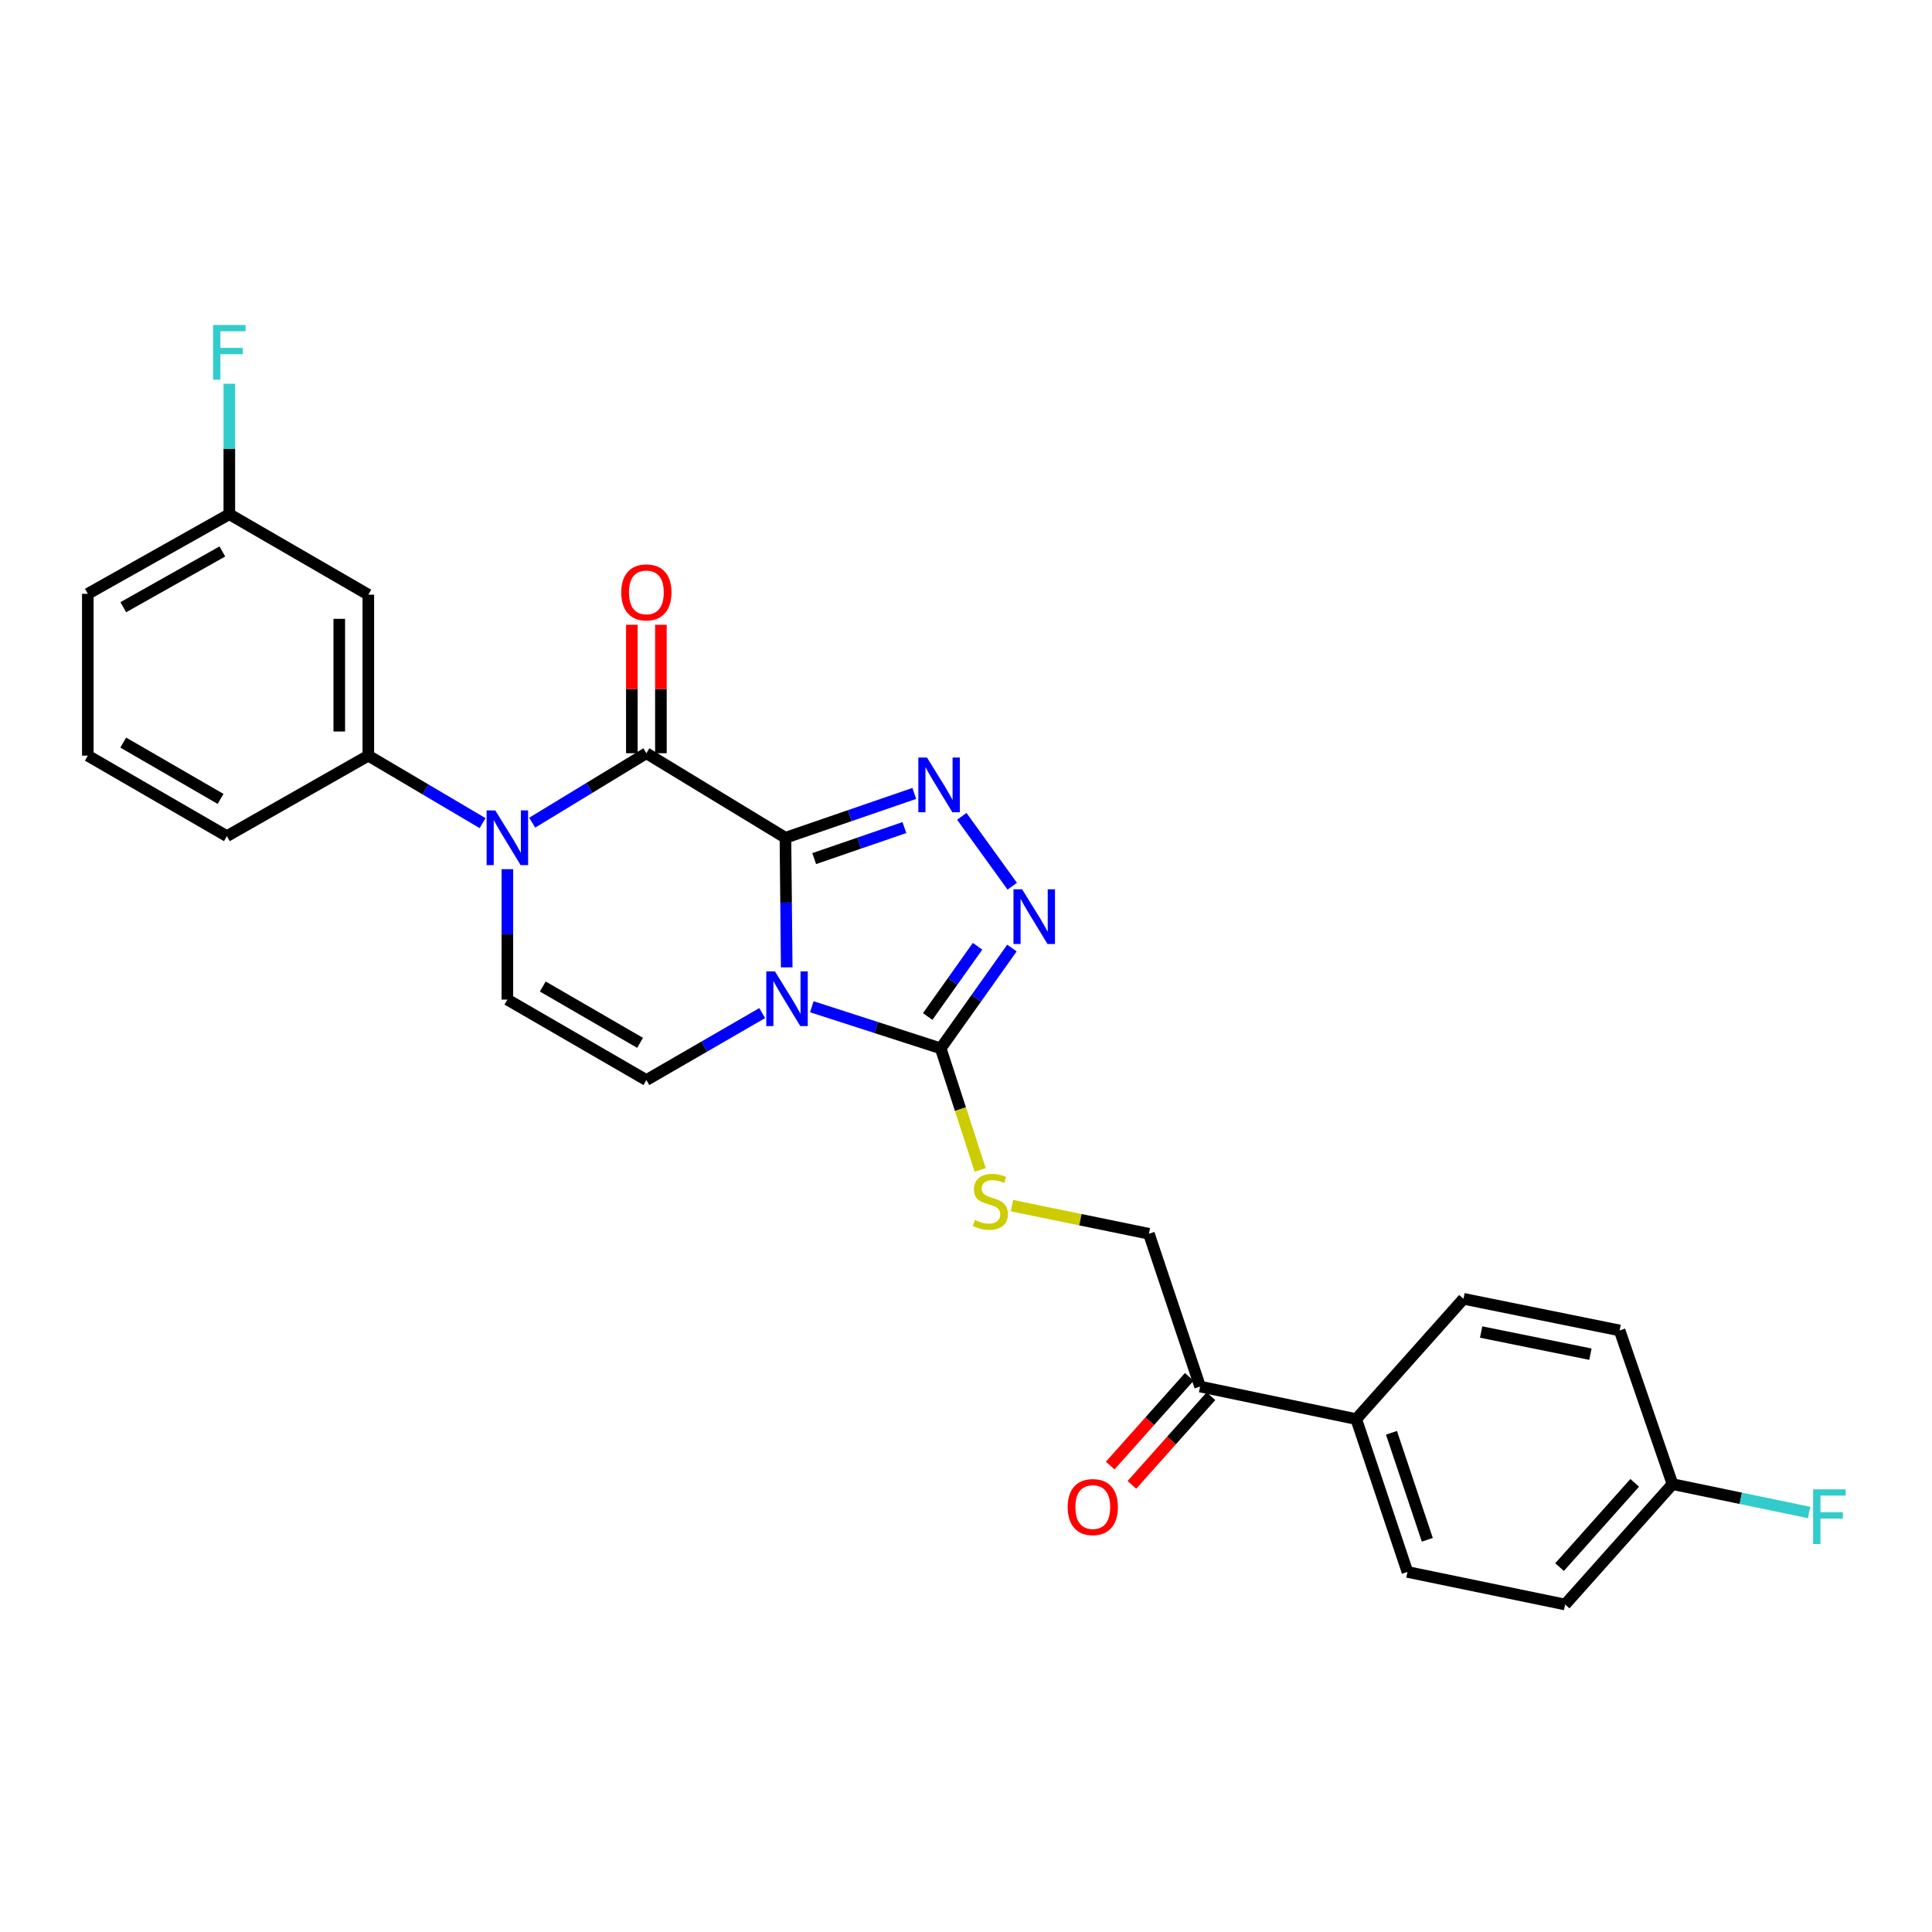 <?xml version='1.0' encoding='iso-8859-1'?>
<svg version='1.1' baseProfile='full'
              xmlns='http://www.w3.org/2000/svg'
                      xmlns:rdkit='http://www.rdkit.org/xml'
                      xmlns:xlink='http://www.w3.org/1999/xlink'
                  xml:space='preserve'
width='1000px' height='1000px' viewBox='0 0 1000 1000'>
<!-- END OF HEADER -->
<rect style='opacity:1.0;fill:#FFFFFF;stroke:none' width='1000' height='1000' x='0' y='0'> </rect>
<path class='bond-0' d='M 406.539,433.629 L 406.872,467.166' style='fill:none;fill-rule:evenodd;stroke:#000000;stroke-width:6px;stroke-linecap:butt;stroke-linejoin:miter;stroke-opacity:1' />
<path class='bond-0' d='M 406.872,467.166 L 407.205,500.704' style='fill:none;fill-rule:evenodd;stroke:#0000FF;stroke-width:6px;stroke-linecap:butt;stroke-linejoin:miter;stroke-opacity:1' />
<path class='bond-1' d='M 406.539,433.629 L 334.559,389.873' style='fill:none;fill-rule:evenodd;stroke:#000000;stroke-width:6px;stroke-linecap:butt;stroke-linejoin:miter;stroke-opacity:1' />
<path class='bond-2' d='M 406.539,433.629 L 439.884,422.157' style='fill:none;fill-rule:evenodd;stroke:#000000;stroke-width:6px;stroke-linecap:butt;stroke-linejoin:miter;stroke-opacity:1' />
<path class='bond-2' d='M 439.884,422.157 L 473.229,410.685' style='fill:none;fill-rule:evenodd;stroke:#0000FF;stroke-width:6px;stroke-linecap:butt;stroke-linejoin:miter;stroke-opacity:1' />
<path class='bond-2' d='M 421.435,444.409 L 444.777,436.378' style='fill:none;fill-rule:evenodd;stroke:#000000;stroke-width:6px;stroke-linecap:butt;stroke-linejoin:miter;stroke-opacity:1' />
<path class='bond-2' d='M 444.777,436.378 L 468.118,428.347' style='fill:none;fill-rule:evenodd;stroke:#0000FF;stroke-width:6px;stroke-linecap:butt;stroke-linejoin:miter;stroke-opacity:1' />
<path class='bond-4' d='M 420.196,521.089 L 453.551,531.86' style='fill:none;fill-rule:evenodd;stroke:#0000FF;stroke-width:6px;stroke-linecap:butt;stroke-linejoin:miter;stroke-opacity:1' />
<path class='bond-4' d='M 453.551,531.86 L 486.907,542.63' style='fill:none;fill-rule:evenodd;stroke:#000000;stroke-width:6px;stroke-linecap:butt;stroke-linejoin:miter;stroke-opacity:1' />
<path class='bond-6' d='M 394.524,524.372 L 364.542,541.706' style='fill:none;fill-rule:evenodd;stroke:#0000FF;stroke-width:6px;stroke-linecap:butt;stroke-linejoin:miter;stroke-opacity:1' />
<path class='bond-6' d='M 364.542,541.706 L 334.559,559.04' style='fill:none;fill-rule:evenodd;stroke:#000000;stroke-width:6px;stroke-linecap:butt;stroke-linejoin:miter;stroke-opacity:1' />
<path class='bond-3' d='M 334.559,389.873 L 305.009,407.845' style='fill:none;fill-rule:evenodd;stroke:#000000;stroke-width:6px;stroke-linecap:butt;stroke-linejoin:miter;stroke-opacity:1' />
<path class='bond-3' d='M 305.009,407.845 L 275.458,425.817' style='fill:none;fill-rule:evenodd;stroke:#0000FF;stroke-width:6px;stroke-linecap:butt;stroke-linejoin:miter;stroke-opacity:1' />
<path class='bond-11' d='M 342.079,389.873 L 342.079,356.628' style='fill:none;fill-rule:evenodd;stroke:#000000;stroke-width:6px;stroke-linecap:butt;stroke-linejoin:miter;stroke-opacity:1' />
<path class='bond-11' d='M 342.079,356.628 L 342.079,323.382' style='fill:none;fill-rule:evenodd;stroke:#FF0000;stroke-width:6px;stroke-linecap:butt;stroke-linejoin:miter;stroke-opacity:1' />
<path class='bond-11' d='M 327.04,389.873 L 327.04,356.628' style='fill:none;fill-rule:evenodd;stroke:#000000;stroke-width:6px;stroke-linecap:butt;stroke-linejoin:miter;stroke-opacity:1' />
<path class='bond-11' d='M 327.04,356.628 L 327.04,323.382' style='fill:none;fill-rule:evenodd;stroke:#FF0000;stroke-width:6px;stroke-linecap:butt;stroke-linejoin:miter;stroke-opacity:1' />
<path class='bond-5' d='M 497.817,422.529 L 523.934,458.691' style='fill:none;fill-rule:evenodd;stroke:#0000FF;stroke-width:6px;stroke-linecap:butt;stroke-linejoin:miter;stroke-opacity:1' />
<path class='bond-7' d='M 262.613,449.883 L 262.613,483.632' style='fill:none;fill-rule:evenodd;stroke:#0000FF;stroke-width:6px;stroke-linecap:butt;stroke-linejoin:miter;stroke-opacity:1' />
<path class='bond-7' d='M 262.613,483.632 L 262.613,517.381' style='fill:none;fill-rule:evenodd;stroke:#000000;stroke-width:6px;stroke-linecap:butt;stroke-linejoin:miter;stroke-opacity:1' />
<path class='bond-8' d='M 249.784,426.053 L 220.213,408.59' style='fill:none;fill-rule:evenodd;stroke:#0000FF;stroke-width:6px;stroke-linecap:butt;stroke-linejoin:miter;stroke-opacity:1' />
<path class='bond-8' d='M 220.213,408.59 L 190.642,391.127' style='fill:none;fill-rule:evenodd;stroke:#000000;stroke-width:6px;stroke-linecap:butt;stroke-linejoin:miter;stroke-opacity:1' />
<path class='bond-9' d='M 486.907,542.63 L 497.123,574.088' style='fill:none;fill-rule:evenodd;stroke:#000000;stroke-width:6px;stroke-linecap:butt;stroke-linejoin:miter;stroke-opacity:1' />
<path class='bond-9' d='M 497.123,574.088 L 507.339,605.546' style='fill:none;fill-rule:evenodd;stroke:#CCCC00;stroke-width:6px;stroke-linecap:butt;stroke-linejoin:miter;stroke-opacity:1' />
<path class='bond-27' d='M 486.907,542.63 L 505.343,516.667' style='fill:none;fill-rule:evenodd;stroke:#000000;stroke-width:6px;stroke-linecap:butt;stroke-linejoin:miter;stroke-opacity:1' />
<path class='bond-27' d='M 505.343,516.667 L 523.778,490.703' style='fill:none;fill-rule:evenodd;stroke:#0000FF;stroke-width:6px;stroke-linecap:butt;stroke-linejoin:miter;stroke-opacity:1' />
<path class='bond-27' d='M 480.175,526.134 L 493.08,507.96' style='fill:none;fill-rule:evenodd;stroke:#000000;stroke-width:6px;stroke-linecap:butt;stroke-linejoin:miter;stroke-opacity:1' />
<path class='bond-27' d='M 493.08,507.96 L 505.985,489.785' style='fill:none;fill-rule:evenodd;stroke:#0000FF;stroke-width:6px;stroke-linecap:butt;stroke-linejoin:miter;stroke-opacity:1' />
<path class='bond-28' d='M 334.559,559.04 L 262.613,517.381' style='fill:none;fill-rule:evenodd;stroke:#000000;stroke-width:6px;stroke-linecap:butt;stroke-linejoin:miter;stroke-opacity:1' />
<path class='bond-28' d='M 331.303,539.776 L 280.941,510.615' style='fill:none;fill-rule:evenodd;stroke:#000000;stroke-width:6px;stroke-linecap:butt;stroke-linejoin:miter;stroke-opacity:1' />
<path class='bond-10' d='M 190.642,391.127 L 190.642,307.809' style='fill:none;fill-rule:evenodd;stroke:#000000;stroke-width:6px;stroke-linecap:butt;stroke-linejoin:miter;stroke-opacity:1' />
<path class='bond-10' d='M 175.603,378.629 L 175.603,320.307' style='fill:none;fill-rule:evenodd;stroke:#000000;stroke-width:6px;stroke-linecap:butt;stroke-linejoin:miter;stroke-opacity:1' />
<path class='bond-24' d='M 190.642,391.127 L 117.434,432.785' style='fill:none;fill-rule:evenodd;stroke:#000000;stroke-width:6px;stroke-linecap:butt;stroke-linejoin:miter;stroke-opacity:1' />
<path class='bond-14' d='M 523.774,624.04 L 559.223,631.319' style='fill:none;fill-rule:evenodd;stroke:#CCCC00;stroke-width:6px;stroke-linecap:butt;stroke-linejoin:miter;stroke-opacity:1' />
<path class='bond-14' d='M 559.223,631.319 L 594.672,638.598' style='fill:none;fill-rule:evenodd;stroke:#000000;stroke-width:6px;stroke-linecap:butt;stroke-linejoin:miter;stroke-opacity:1' />
<path class='bond-18' d='M 190.642,307.809 L 118.696,266.15' style='fill:none;fill-rule:evenodd;stroke:#000000;stroke-width:6px;stroke-linecap:butt;stroke-linejoin:miter;stroke-opacity:1' />
<path class='bond-12' d='M 621.174,717.679 L 594.672,638.598' style='fill:none;fill-rule:evenodd;stroke:#000000;stroke-width:6px;stroke-linecap:butt;stroke-linejoin:miter;stroke-opacity:1' />
<path class='bond-13' d='M 621.174,717.679 L 701.985,734.523' style='fill:none;fill-rule:evenodd;stroke:#000000;stroke-width:6px;stroke-linecap:butt;stroke-linejoin:miter;stroke-opacity:1' />
<path class='bond-15' d='M 615.562,712.675 L 595.104,735.619' style='fill:none;fill-rule:evenodd;stroke:#000000;stroke-width:6px;stroke-linecap:butt;stroke-linejoin:miter;stroke-opacity:1' />
<path class='bond-15' d='M 595.104,735.619 L 574.645,758.564' style='fill:none;fill-rule:evenodd;stroke:#FF0000;stroke-width:6px;stroke-linecap:butt;stroke-linejoin:miter;stroke-opacity:1' />
<path class='bond-15' d='M 626.787,722.683 L 606.329,745.628' style='fill:none;fill-rule:evenodd;stroke:#000000;stroke-width:6px;stroke-linecap:butt;stroke-linejoin:miter;stroke-opacity:1' />
<path class='bond-15' d='M 606.329,745.628 L 585.871,768.573' style='fill:none;fill-rule:evenodd;stroke:#FF0000;stroke-width:6px;stroke-linecap:butt;stroke-linejoin:miter;stroke-opacity:1' />
<path class='bond-16' d='M 701.985,734.523 L 728.488,813.638' style='fill:none;fill-rule:evenodd;stroke:#000000;stroke-width:6px;stroke-linecap:butt;stroke-linejoin:miter;stroke-opacity:1' />
<path class='bond-16' d='M 720.221,741.613 L 738.773,796.994' style='fill:none;fill-rule:evenodd;stroke:#000000;stroke-width:6px;stroke-linecap:butt;stroke-linejoin:miter;stroke-opacity:1' />
<path class='bond-17' d='M 701.985,734.523 L 757.505,672.261' style='fill:none;fill-rule:evenodd;stroke:#000000;stroke-width:6px;stroke-linecap:butt;stroke-linejoin:miter;stroke-opacity:1' />
<path class='bond-21' d='M 728.488,813.638 L 810.109,830.49' style='fill:none;fill-rule:evenodd;stroke:#000000;stroke-width:6px;stroke-linecap:butt;stroke-linejoin:miter;stroke-opacity:1' />
<path class='bond-20' d='M 757.505,672.261 L 838.308,688.637' style='fill:none;fill-rule:evenodd;stroke:#000000;stroke-width:6px;stroke-linecap:butt;stroke-linejoin:miter;stroke-opacity:1' />
<path class='bond-20' d='M 766.638,689.457 L 823.2,700.92' style='fill:none;fill-rule:evenodd;stroke:#000000;stroke-width:6px;stroke-linecap:butt;stroke-linejoin:miter;stroke-opacity:1' />
<path class='bond-22' d='M 118.696,266.15 L 118.696,232.393' style='fill:none;fill-rule:evenodd;stroke:#000000;stroke-width:6px;stroke-linecap:butt;stroke-linejoin:miter;stroke-opacity:1' />
<path class='bond-22' d='M 118.696,232.393 L 118.696,198.636' style='fill:none;fill-rule:evenodd;stroke:#33CCCC;stroke-width:6px;stroke-linecap:butt;stroke-linejoin:miter;stroke-opacity:1' />
<path class='bond-29' d='M 118.696,266.15 L 45.455,307.358' style='fill:none;fill-rule:evenodd;stroke:#000000;stroke-width:6px;stroke-linecap:butt;stroke-linejoin:miter;stroke-opacity:1' />
<path class='bond-29' d='M 115.084,285.438 L 63.815,314.284' style='fill:none;fill-rule:evenodd;stroke:#000000;stroke-width:6px;stroke-linecap:butt;stroke-linejoin:miter;stroke-opacity:1' />
<path class='bond-19' d='M 865.679,768.186 L 838.308,688.637' style='fill:none;fill-rule:evenodd;stroke:#000000;stroke-width:6px;stroke-linecap:butt;stroke-linejoin:miter;stroke-opacity:1' />
<path class='bond-23' d='M 865.679,768.186 L 901.039,775.523' style='fill:none;fill-rule:evenodd;stroke:#000000;stroke-width:6px;stroke-linecap:butt;stroke-linejoin:miter;stroke-opacity:1' />
<path class='bond-23' d='M 901.039,775.523 L 936.398,782.861' style='fill:none;fill-rule:evenodd;stroke:#33CCCC;stroke-width:6px;stroke-linecap:butt;stroke-linejoin:miter;stroke-opacity:1' />
<path class='bond-30' d='M 865.679,768.186 L 810.109,830.49' style='fill:none;fill-rule:evenodd;stroke:#000000;stroke-width:6px;stroke-linecap:butt;stroke-linejoin:miter;stroke-opacity:1' />
<path class='bond-30' d='M 846.12,767.521 L 807.221,811.134' style='fill:none;fill-rule:evenodd;stroke:#000000;stroke-width:6px;stroke-linecap:butt;stroke-linejoin:miter;stroke-opacity:1' />
<path class='bond-25' d='M 117.434,432.785 L 45.455,391.127' style='fill:none;fill-rule:evenodd;stroke:#000000;stroke-width:6px;stroke-linecap:butt;stroke-linejoin:miter;stroke-opacity:1' />
<path class='bond-25' d='M 114.171,413.52 L 63.785,384.359' style='fill:none;fill-rule:evenodd;stroke:#000000;stroke-width:6px;stroke-linecap:butt;stroke-linejoin:miter;stroke-opacity:1' />
<path class='bond-26' d='M 45.455,391.127 L 45.455,307.358' style='fill:none;fill-rule:evenodd;stroke:#000000;stroke-width:6px;stroke-linecap:butt;stroke-linejoin:miter;stroke-opacity:1' />
<path  class='atom-1' d='M 401.106 502.787
L 410.386 517.787
Q 411.306 519.267, 412.786 521.947
Q 414.266 524.627, 414.346 524.787
L 414.346 502.787
L 418.106 502.787
L 418.106 531.107
L 414.226 531.107
L 404.266 514.707
Q 403.106 512.787, 401.866 510.587
Q 400.666 508.387, 400.306 507.707
L 400.306 531.107
L 396.626 531.107
L 396.626 502.787
L 401.106 502.787
' fill='#0000FF'/>
<path  class='atom-3' d='M 479.812 392.106
L 489.092 407.106
Q 490.012 408.586, 491.492 411.266
Q 492.972 413.946, 493.052 414.106
L 493.052 392.106
L 496.812 392.106
L 496.812 420.426
L 492.932 420.426
L 482.972 404.026
Q 481.812 402.106, 480.572 399.906
Q 479.372 397.706, 479.012 397.026
L 479.012 420.426
L 475.332 420.426
L 475.332 392.106
L 479.812 392.106
' fill='#0000FF'/>
<path  class='atom-4' d='M 256.353 419.469
L 265.633 434.469
Q 266.553 435.949, 268.033 438.629
Q 269.513 441.309, 269.593 441.469
L 269.593 419.469
L 273.353 419.469
L 273.353 447.789
L 269.473 447.789
L 259.513 431.389
Q 258.353 429.469, 257.113 427.269
Q 255.913 425.069, 255.553 424.389
L 255.553 447.789
L 251.873 447.789
L 251.873 419.469
L 256.353 419.469
' fill='#0000FF'/>
<path  class='atom-6' d='M 529.057 460.292
L 538.337 475.292
Q 539.257 476.772, 540.737 479.452
Q 542.217 482.132, 542.297 482.292
L 542.297 460.292
L 546.057 460.292
L 546.057 488.612
L 542.177 488.612
L 532.217 472.212
Q 531.057 470.292, 529.817 468.092
Q 528.617 465.892, 528.257 465.212
L 528.257 488.612
L 524.577 488.612
L 524.577 460.292
L 529.057 460.292
' fill='#0000FF'/>
<path  class='atom-10' d='M 504.599 631.465
Q 504.919 631.585, 506.239 632.145
Q 507.559 632.705, 508.999 633.065
Q 510.479 633.385, 511.919 633.385
Q 514.599 633.385, 516.159 632.105
Q 517.719 630.785, 517.719 628.505
Q 517.719 626.945, 516.919 625.985
Q 516.159 625.025, 514.959 624.505
Q 513.759 623.985, 511.759 623.385
Q 509.239 622.625, 507.719 621.905
Q 506.239 621.185, 505.159 619.665
Q 504.119 618.145, 504.119 615.585
Q 504.119 612.025, 506.519 609.825
Q 508.959 607.625, 513.759 607.625
Q 517.039 607.625, 520.759 609.185
L 519.839 612.265
Q 516.439 610.865, 513.879 610.865
Q 511.119 610.865, 509.599 612.025
Q 508.079 613.145, 508.119 615.105
Q 508.119 616.625, 508.879 617.545
Q 509.679 618.465, 510.799 618.985
Q 511.959 619.505, 513.879 620.105
Q 516.439 620.905, 517.959 621.705
Q 519.479 622.505, 520.559 624.145
Q 521.679 625.745, 521.679 628.505
Q 521.679 632.425, 519.039 634.545
Q 516.439 636.625, 512.079 636.625
Q 509.559 636.625, 507.639 636.065
Q 505.759 635.545, 503.519 634.625
L 504.599 631.465
' fill='#CCCC00'/>
<path  class='atom-12' d='M 321.559 306.619
Q 321.559 299.819, 324.919 296.019
Q 328.279 292.219, 334.559 292.219
Q 340.839 292.219, 344.199 296.019
Q 347.559 299.819, 347.559 306.619
Q 347.559 313.499, 344.159 317.419
Q 340.759 321.299, 334.559 321.299
Q 328.319 321.299, 324.919 317.419
Q 321.559 313.539, 321.559 306.619
M 334.559 318.099
Q 338.879 318.099, 341.199 315.219
Q 343.559 312.299, 343.559 306.619
Q 343.559 301.059, 341.199 298.259
Q 338.879 295.419, 334.559 295.419
Q 330.239 295.419, 327.879 298.219
Q 325.559 301.019, 325.559 306.619
Q 325.559 312.339, 327.879 315.219
Q 330.239 318.099, 334.559 318.099
' fill='#FF0000'/>
<path  class='atom-16' d='M 552.629 780.055
Q 552.629 773.255, 555.989 769.455
Q 559.349 765.655, 565.629 765.655
Q 571.909 765.655, 575.269 769.455
Q 578.629 773.255, 578.629 780.055
Q 578.629 786.935, 575.229 790.855
Q 571.829 794.735, 565.629 794.735
Q 559.389 794.735, 555.989 790.855
Q 552.629 786.975, 552.629 780.055
M 565.629 791.535
Q 569.949 791.535, 572.269 788.655
Q 574.629 785.735, 574.629 780.055
Q 574.629 774.495, 572.269 771.695
Q 569.949 768.855, 565.629 768.855
Q 561.309 768.855, 558.949 771.655
Q 556.629 774.455, 556.629 780.055
Q 556.629 785.775, 558.949 788.655
Q 561.309 791.535, 565.629 791.535
' fill='#FF0000'/>
<path  class='atom-23' d='M 110.276 168.222
L 127.116 168.222
L 127.116 171.462
L 114.076 171.462
L 114.076 180.062
L 125.676 180.062
L 125.676 183.342
L 114.076 183.342
L 114.076 196.542
L 110.276 196.542
L 110.276 168.222
' fill='#33CCCC'/>
<path  class='atom-24' d='M 938.471 770.878
L 955.311 770.878
L 955.311 774.118
L 942.271 774.118
L 942.271 782.718
L 953.871 782.718
L 953.871 785.998
L 942.271 785.998
L 942.271 799.198
L 938.471 799.198
L 938.471 770.878
' fill='#33CCCC'/>
</svg>
